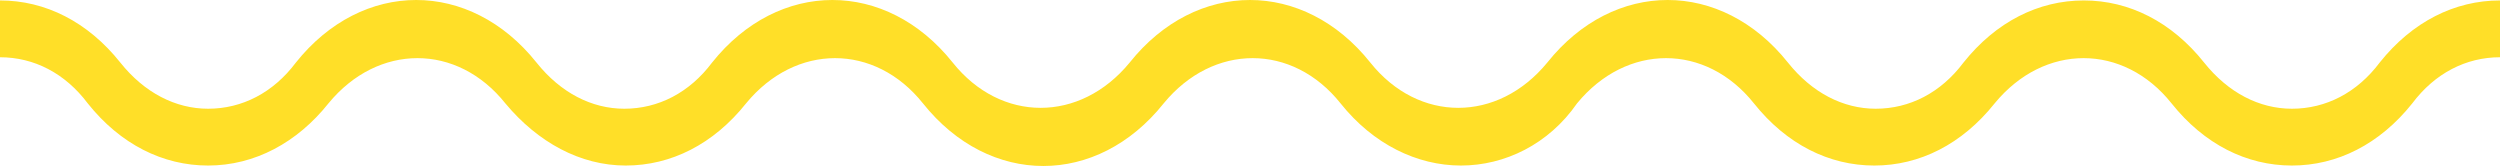 <?xml version="1.0" encoding="UTF-8"?> <svg xmlns="http://www.w3.org/2000/svg" width="1272" height="85" viewBox="0 0 1272 85" fill="none"> <path d="M743.32 84.226C720.992 84.226 698.664 73.387 682.097 52.613C657.608 21.903 617.273 21.903 592.063 52.613C558.211 95.064 503.47 95.064 469.617 52.613C445.128 21.903 404.793 21.903 379.583 52.613C363.017 73.387 341.409 84.226 318.36 84.226C295.311 84.226 273.703 72.484 257.137 52.613C232.648 21.903 192.313 21.903 167.103 52.613C151.257 72.484 129.649 84.226 105.88 84.226C82.831 84.226 61.223 73.387 44.657 52.613C33.133 37.258 17.287 29.129 0 29.129V0.226C23.049 0.226 44.657 11.065 61.223 31.839C73.468 47.194 89.314 55.323 105.88 55.323C123.166 55.323 139.012 47.194 150.537 31.839C184.39 -10.613 239.13 -10.613 272.983 31.839C285.228 47.194 301.074 55.323 317.64 55.323C334.926 55.323 350.772 47.194 362.297 31.839C396.149 -10.613 450.89 -10.613 484.743 31.839C509.232 62.548 549.567 62.548 574.777 31.839C608.63 -10.613 663.37 -10.613 697.223 31.839C721.712 62.548 762.048 62.548 787.257 31.839C821.11 -10.613 875.851 -10.613 909.703 31.839C921.948 47.194 937.794 55.323 954.36 55.323C971.647 55.323 987.493 47.194 999.017 31.839C1015.58 11.065 1037.19 0.226 1060.24 0.226C1083.29 0.226 1104.9 11.065 1121.46 31.839C1133.71 47.194 1149.55 55.323 1166.12 55.323C1183.41 55.323 1199.25 47.194 1210.78 31.839C1227.34 11.065 1248.95 0.226 1272 0.226V29.129C1254.71 29.129 1238.87 37.258 1227.34 52.613C1210.78 73.387 1189.17 84.226 1166.12 84.226C1143.07 84.226 1121.46 73.387 1104.9 52.613C1080.41 21.903 1040.07 21.903 1014.86 52.613C998.297 73.387 976.688 84.226 953.64 84.226C930.591 84.226 908.983 73.387 892.417 52.613C867.927 21.903 827.592 21.903 802.383 52.613C787.977 73.387 765.649 84.226 743.32 84.226Z" fill="#FFDF28"></path> </svg> 